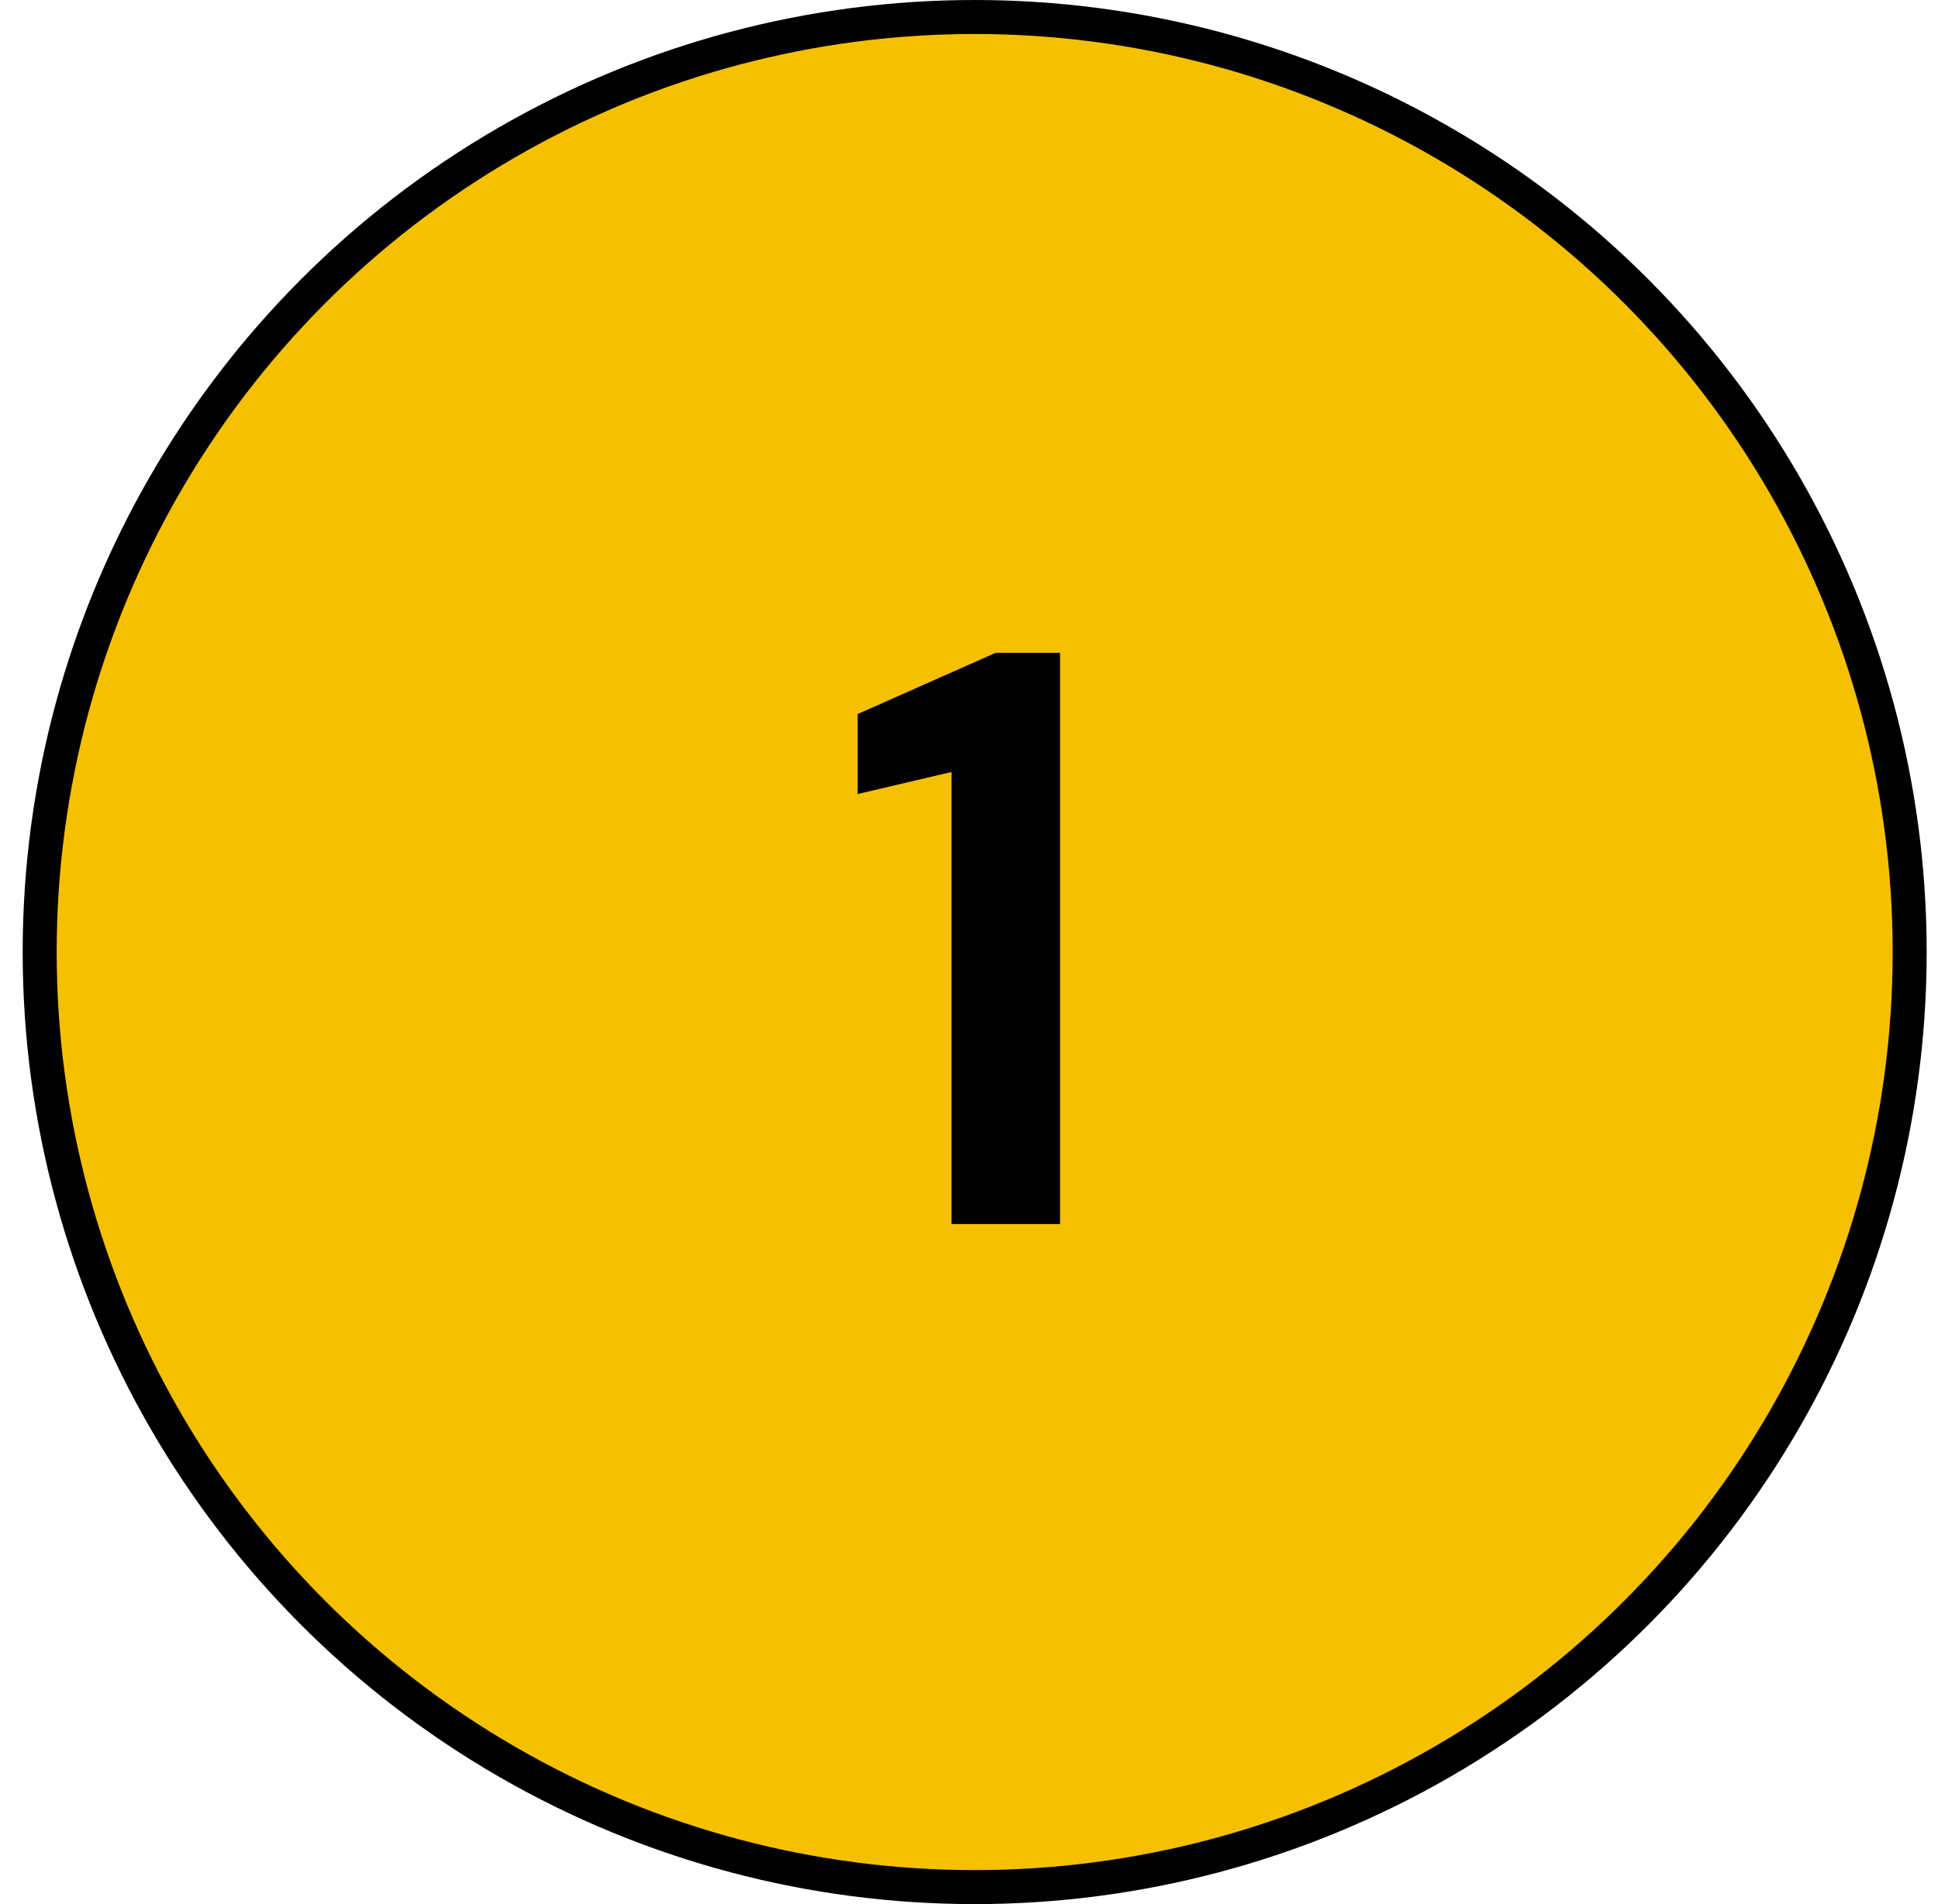 <svg width="57" height="56" viewBox="0 0 57 56" fill="none" xmlns="http://www.w3.org/2000/svg">
<circle cx="28.667" cy="28" r="27.5" fill="#F4C000" stroke="black"/>
<path d="M27.986 36V22.704L25.226 23.352V21L29.282 19.2H31.178V36H27.986Z" fill="black"/>
</svg>
